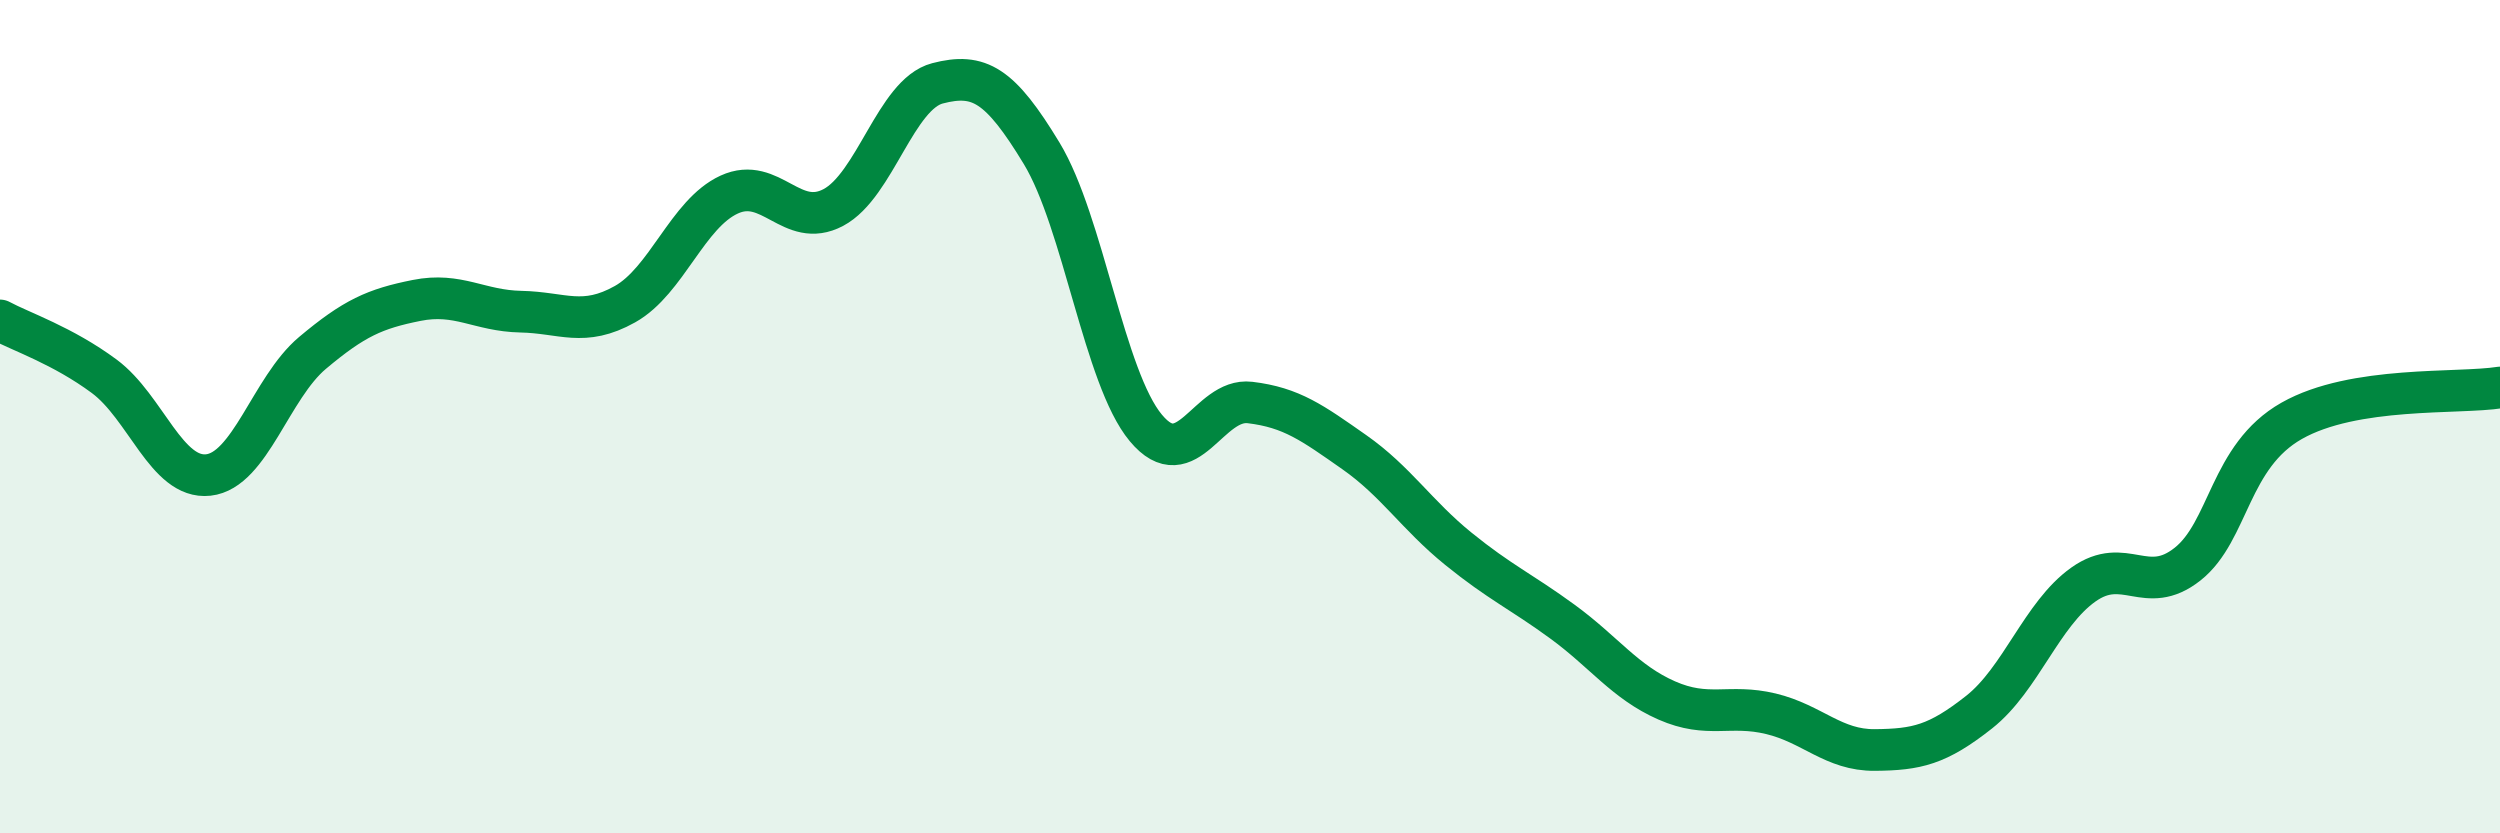 
    <svg width="60" height="20" viewBox="0 0 60 20" xmlns="http://www.w3.org/2000/svg">
      <path
        d="M 0,7.69 C 0.5,7.96 1.5,8.29 2.5,9.03 C 3.5,9.77 4,11.51 5,11.4 C 6,11.29 6.5,9.31 7.5,8.47 C 8.5,7.63 9,7.41 10,7.21 C 11,7.01 11.5,7.46 12.5,7.48 C 13.5,7.5 14,7.86 15,7.3 C 16,6.74 16.5,5.13 17.5,4.67 C 18.5,4.21 19,5.51 20,4.98 C 21,4.45 21.5,2.26 22.5,2 C 23.5,1.74 24,2.03 25,3.68 C 26,5.33 26.5,9.07 27.5,10.27 C 28.5,11.47 29,9.54 30,9.66 C 31,9.78 31.5,10.15 32.5,10.85 C 33.5,11.55 34,12.36 35,13.17 C 36,13.98 36.5,14.19 37.5,14.92 C 38.5,15.65 39,16.37 40,16.81 C 41,17.25 41.5,16.89 42.5,17.13 C 43.5,17.37 44,18.01 45,18 C 46,17.99 46.5,17.88 47.5,17.09 C 48.5,16.3 49,14.74 50,14.03 C 51,13.32 51.5,14.33 52.5,13.54 C 53.5,12.75 53.5,10.95 55,10.1 C 56.5,9.25 59,9.46 60,9.3L60 20L0 20Z"
        fill="#008740"
        opacity="0.1"
        stroke-linecap="round"
        stroke-linejoin="round"
      />
      <path
        d="M 0,7.69 C 0.5,7.96 1.5,8.29 2.5,9.03 C 3.5,9.77 4,11.51 5,11.4 C 6,11.29 6.5,9.31 7.5,8.47 C 8.5,7.63 9,7.41 10,7.21 C 11,7.01 11.5,7.46 12.5,7.48 C 13.5,7.5 14,7.86 15,7.3 C 16,6.74 16.5,5.13 17.5,4.67 C 18.5,4.21 19,5.51 20,4.98 C 21,4.45 21.5,2.26 22.5,2 C 23.5,1.74 24,2.03 25,3.68 C 26,5.33 26.5,9.07 27.5,10.27 C 28.5,11.47 29,9.54 30,9.66 C 31,9.78 31.5,10.15 32.5,10.85 C 33.5,11.55 34,12.36 35,13.17 C 36,13.98 36.5,14.19 37.5,14.92 C 38.5,15.65 39,16.37 40,16.81 C 41,17.25 41.5,16.89 42.5,17.13 C 43.5,17.37 44,18.01 45,18 C 46,17.99 46.5,17.88 47.5,17.09 C 48.5,16.3 49,14.74 50,14.03 C 51,13.32 51.5,14.33 52.5,13.54 C 53.5,12.75 53.5,10.95 55,10.1 C 56.5,9.25 59,9.46 60,9.3"
        stroke="#008740"
        stroke-width="1"
        fill="none"
        stroke-linecap="round"
        stroke-linejoin="round"
      />
    </svg>
  